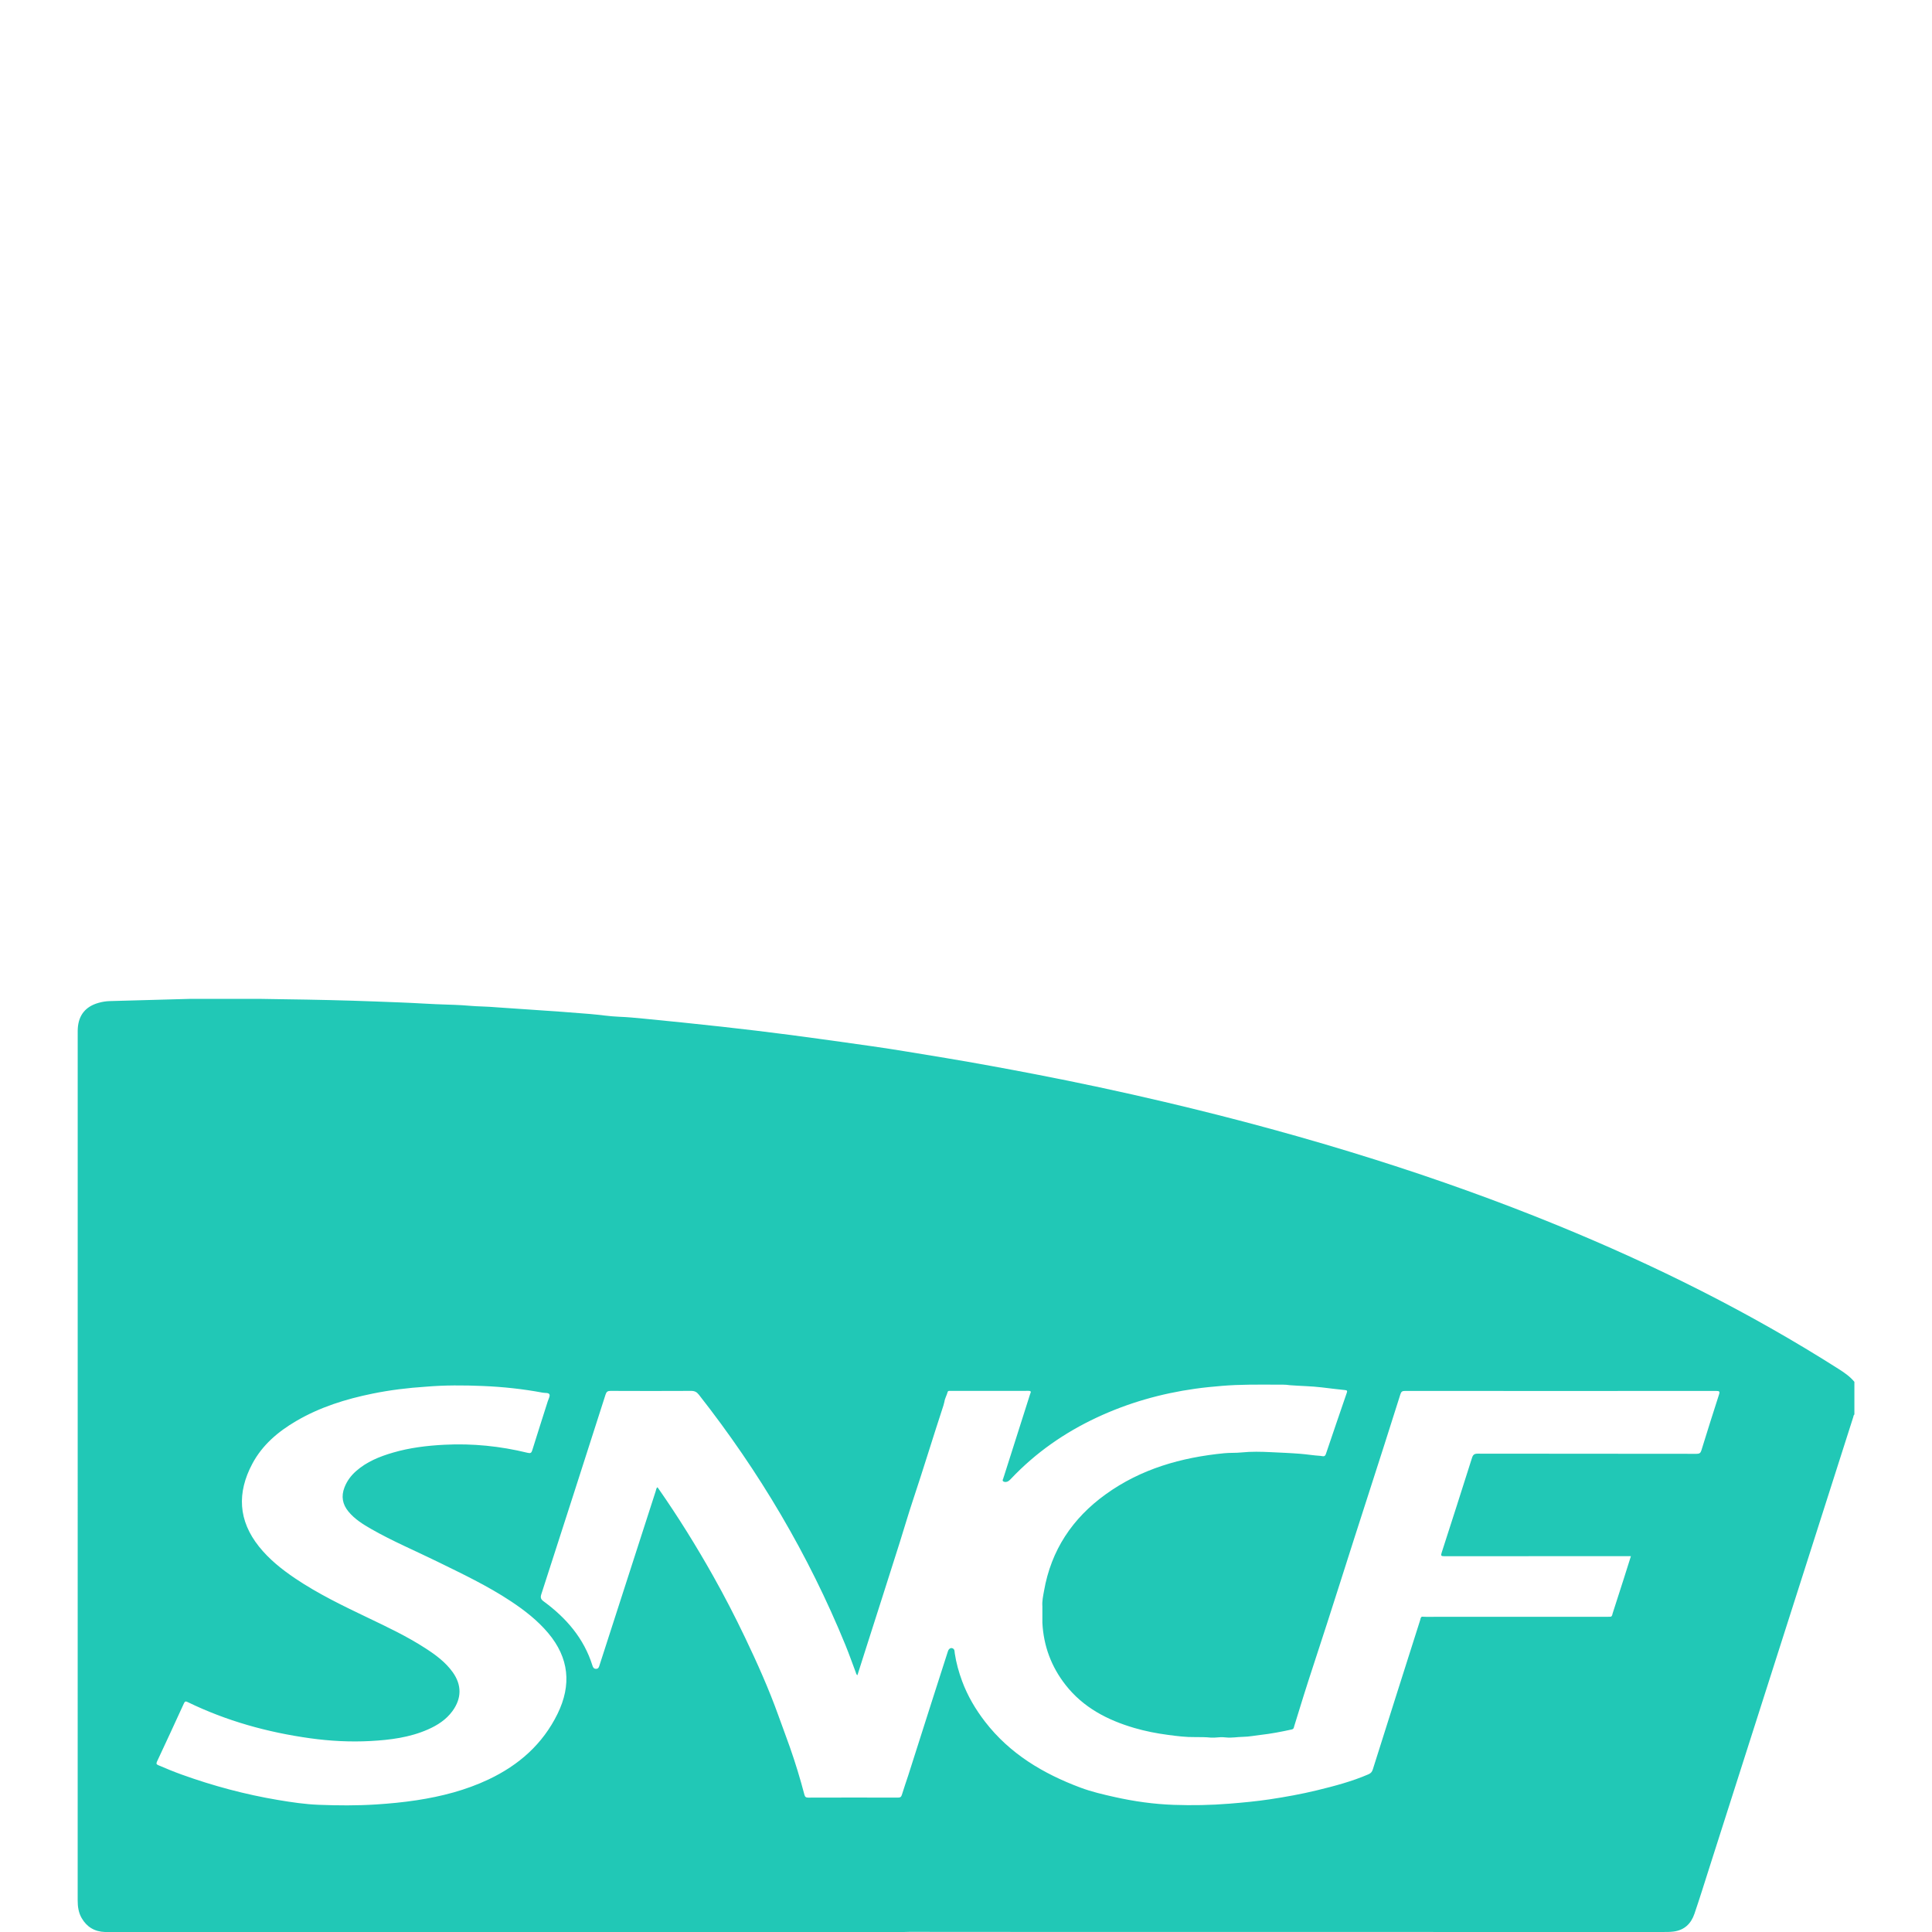 <?xml version="1.0" encoding="utf-8"?>
<svg xmlns="http://www.w3.org/2000/svg" id="b" data-name="Calque 2" width="165.048" height="165.048" viewBox="0 0 165.048 165.048">
  <g id="c" data-name="Calque 1">
    <rect width="165.048" height="165.048" fill="#fff"/>
    <path d="m157.121,116.982c-7.648-4.869-15.729-8.893-24.113-12.322-5.091-2.081-10.265-3.931-15.509-5.589-5.936-1.877-11.939-3.505-17.998-4.932-3.696-.871-7.408-1.665-11.137-2.383-2.517-.485-5.038-.948-7.566-1.371-.078-.013-2.275-.377-3.296-.543-.984-.16-1.968-.317-2.955-.456-2.321-.328-4.642-.66-6.967-.964-1.967-.257-3.937-.492-5.909-.711-2.243-.249-4.488-.478-6.734-.695-.676-.065-1.353-.13-2.035-.155-.837-.031-1.67-.171-2.507-.238-1.624-.13-3.247-.256-4.874-.358-.99-.062-1.981-.132-2.972-.203-.488-.035-.979-.074-1.471-.085-.528-.013-1.055-.066-1.582-.101-.441-.029-.884-.04-1.324-.055-.659-.021-1.32-.049-1.975-.087-1.399-.082-2.799-.128-4.198-.181-2.577-.098-5.154-.154-7.732-.188-.642-.009-1.283-.021-1.925-.031h-6.166c-2.271.062-4.542.121-6.813.188-.325.01-.647.064-.962.155-1.096.314-1.685,1.041-1.757,2.181-.009.138-.007.276-.007.415,0,24.692,0,49.384-.002,74.076,0,.532.071,1.044.341,1.511.441.762,1.106,1.157,1.986,1.188.089.003.178,0,.267,0,22.687,0,45.374-.001,68.061-.002.128,0,.256-.007.385-.01,4.17.003,8.339.007,12.509.008,17.281.003,34.563.004,51.844.003.312,0,.623.004.939-.037.936-.121,1.498-.677,1.786-1.52.446-1.305.854-2.622,1.273-3.936,4.096-12.827,8.191-25.654,12.289-38.48.026-.081.025-.178.102-.239v-2.785c-.361-.441-.818-.763-1.295-1.066Zm-109.492,29.43c-1.271,2.593-3.311,4.38-5.888,5.601-1.95.924-4.015,1.452-6.139,1.778-1.15.176-2.305.286-3.466.361-1.637.105-3.277.093-4.911.03-1.158-.045-2.315-.218-3.462-.41-2.815-.471-5.56-1.208-8.244-2.174-.668-.24-1.323-.512-1.975-.791-.163-.07-.223-.125-.132-.318.776-1.653,1.541-3.311,2.3-4.972.083-.183.154-.191.324-.109,3.31,1.609,6.809,2.581,10.445,3.088,1.717.239,3.447.331,5.173.237,1.672-.091,3.339-.299,4.899-.986.825-.363,1.566-.839,2.105-1.58.789-1.086.796-2.225.015-3.316-.615-.859-1.451-1.473-2.325-2.039-1.568-1.016-3.253-1.813-4.934-2.617-2.126-1.017-4.25-2.04-6.211-3.363-1.143-.771-2.213-1.628-3.078-2.711-1.779-2.226-1.885-4.601-.572-7.07.856-1.61,2.199-2.746,3.748-3.653,2.03-1.19,4.242-1.879,6.535-2.345,1.502-.306,3.018-.489,4.545-.589,1.616-.138,3.232-.128,4.85-.061,1.728.071,3.444.254,5.144.573.198.037.494-.013.564.147.064.146-.081.387-.143.583-.443,1.398-.893,2.794-1.328,4.195-.071.23-.158.268-.394.211-2.337-.572-4.708-.812-7.114-.689-1.482.076-2.948.253-4.377.669-1.151.335-2.252.777-3.167,1.585-.435.385-.773.839-.986,1.385-.298.761-.175,1.45.342,2.074.526.636,1.213,1.068,1.916,1.471,1.828,1.048,3.771,1.866,5.659,2.792,2.143,1.05,4.301,2.073,6.296,3.394,1.169.774,2.273,1.631,3.184,2.712,1.792,2.128,2.014,4.435.801,6.909Zm99.221-27.268c-.511,1.582-1.012,3.168-1.502,4.757-.071.229-.167.297-.407.297-6.235-.008-12.47-.003-18.705-.014-.292,0-.401.096-.485.359-.855,2.702-1.719,5.402-2.592,8.099-.08.247-.058.304.215.303,5.188-.008,10.375-.005,15.563-.005h.39c-.21.664-.412,1.309-.617,1.952-.311.975-.622,1.95-.94,2.922-.034.105-.028.244-.162.299-.099.003-.197.008-.296.008-5.163.001-10.326.002-15.489.002-.118,0-.236-.008-.354-.012-.12.069-.117.202-.151.31-1.352,4.247-2.702,8.495-4.042,12.745-.067.213-.18.328-.371.41-1.416.612-2.901,1.003-4.394,1.366-1.329.323-2.676.567-4.028.77-1.145.172-2.299.28-3.455.373-1.584.129-3.172.156-4.757.101-1.697-.059-3.382-.296-5.043-.668-.988-.221-1.978-.45-2.926-.805-3.185-1.192-6.031-2.885-8.148-5.628-.818-1.06-1.494-2.207-1.958-3.458-.285-.77-.509-1.57-.632-2.391-.021-.139.003-.309-.143-.401-.17-.109-.364-.007-.441.231-.464,1.443-.928,2.886-1.389,4.329-.668,2.09-1.333,4.182-2,6.272,0,0,0,0,0,0-.182.55-.372,1.099-.542,1.653-.055.179-.133.247-.328.246-2.559-.007-5.119-.007-7.678.001-.197,0-.274-.065-.322-.245-.36-1.372-.772-2.728-1.243-4.066-.316-.899-.656-1.79-.977-2.688-.82-2.291-1.814-4.506-2.863-6.7-.846-1.77-1.745-3.511-2.706-5.22-1.436-2.553-2.98-5.039-4.655-7.443-.033-.048-.067-.095-.107-.152-.119.084-.115.213-.148.317-1.602,4.955-3.201,9.912-4.799,14.868-.052.163-.088.334-.313.328-.18-.005-.249-.122-.297-.277-.728-2.331-2.239-4.072-4.17-5.488-.24-.176-.29-.324-.199-.605,1.838-5.686,3.668-11.375,5.49-17.066.078-.242.183-.31.429-.309,2.293.01,4.585.012,6.878,0,.297-.002.48.09.662.322,5.153,6.559,9.366,13.668,12.523,21.393.313.765.584,1.547.878,2.32.03.079.032.175.144.257.214-.672.422-1.33.632-1.987.994-3.116,1.995-6.23,2.981-9.349.379-1.2.73-2.411,1.127-3.603.899-2.697,1.725-5.417,2.612-8.117.033-.102.054-.208.081-.312.04-.292.201-.544.274-.825.031-.118.129-.1.216-.1,2.232,0,4.464.004,6.697-.002.288,0,.176.145.134.277-.746,2.344-1.492,4.689-2.238,7.033-.009.028-.027.055-.029.083-.009.118-.157.262-.016.346.132.078.311.054.449-.044.079-.057.148-.13.216-.201,2.096-2.211,4.55-3.921,7.304-5.211,2.676-1.253,5.487-2.054,8.41-2.464.769-.108,1.541-.183,2.316-.247,1.544-.128,3.088-.107,4.634-.103.381.006.762-.017,1.141.047.903.071,1.811.078,2.711.185.67.08,1.339.164,2.011.233.166.017.201.066.148.219-.601,1.749-1.201,3.498-1.792,5.25-.096.283-.31.16-.463.151-.574-.035-1.141-.131-1.716-.177-.839-.068-1.68-.099-2.519-.14-.834-.041-1.671-.063-2.509.024-.488.051-.985.018-1.477.067-3.657.358-7.105,1.332-10.125,3.509-2.844,2.049-4.661,4.772-5.268,8.254-.076.433-.176.867-.14,1.314,0,.471,0,.942,0,1.412.103,1.979.762,3.752,1.985,5.311,1.513,1.929,3.57,2.996,5.869,3.67.938.275,1.896.461,2.864.59.777.104,1.556.204,2.344.19.446.002.892-.002,1.337.045.1,0,.201,0,.301,0,.328-.029.657-.054.986-.015.491.053.976-.046,1.466-.052.486-.007.971-.105,1.458-.16.91-.103,1.807-.273,2.701-.472.172-.038.172-.176.206-.289.528-1.727,1.065-3.452,1.63-5.166,1.579-4.79,3.077-9.606,4.633-14.403.948-2.923,1.879-5.852,2.806-8.781.07-.222.165-.279.388-.279,8.863.006,17.727.007,26.59,0,.281,0,.324.055.239.319Z" fill="#21c8b6"/>
  </g>
</svg>